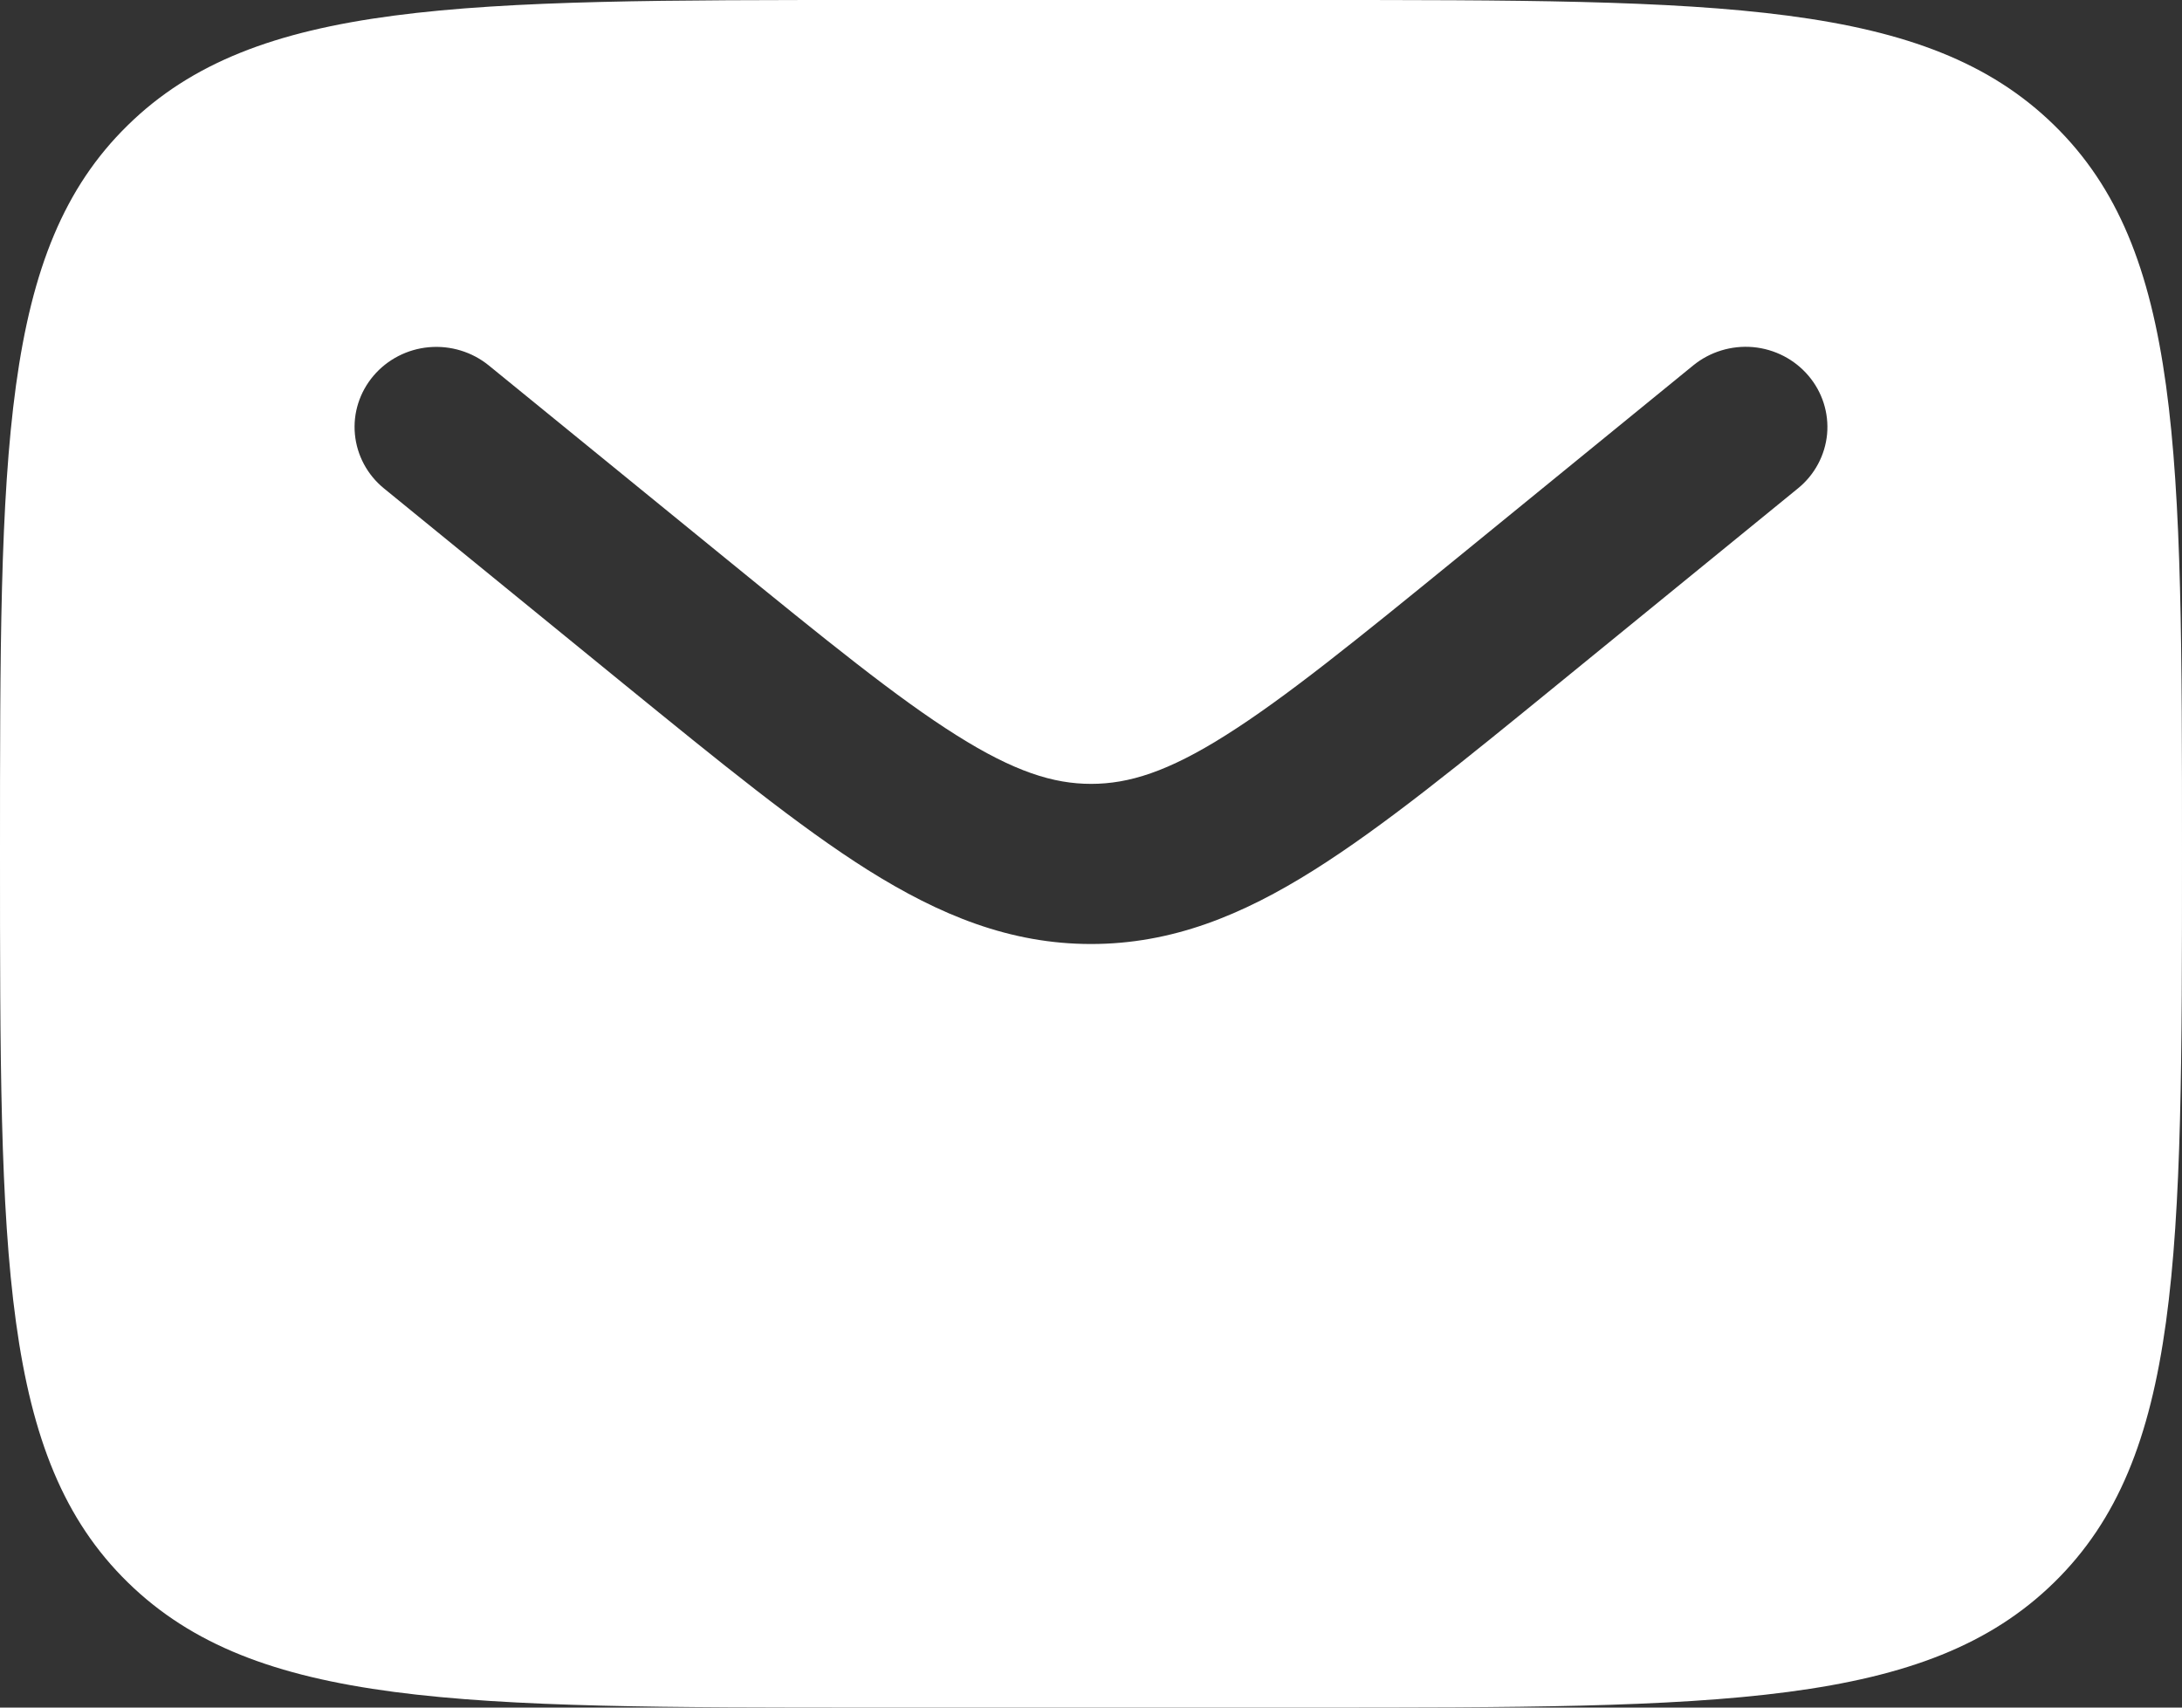 <?xml version="1.0" encoding="UTF-8"?> <svg xmlns="http://www.w3.org/2000/svg" width="23" height="18" viewBox="0 0 23 18" fill="none"><rect x="0" y="0" width="23" height="18" fill="#333333" stroke="none"/><path fill-rule="evenodd" clip-rule="evenodd" d="M1.348 1.319C-1.37091e-07 2.636 0 4.758 0 9C0 13.242 -1.37091e-07 15.364 1.348 16.681C2.696 17.999 4.863 18 9.2 18H13.8C18.137 18 20.305 18 21.652 16.681C22.999 15.363 23 13.242 23 9C23 4.758 23 2.636 21.652 1.319C20.304 0.001 18.137 0 13.8 0H9.2C4.863 0 2.694 -1.3411e-07 1.348 1.319ZM19.062 3.96C19.209 4.132 19.279 4.354 19.259 4.576C19.238 4.799 19.128 5.005 18.952 5.148L16.427 7.207C15.407 8.039 14.581 8.712 13.851 9.171C13.092 9.649 12.352 9.951 11.5 9.951C10.648 9.951 9.908 9.648 9.148 9.171C8.419 8.712 7.593 8.038 6.573 7.208L4.048 5.149C3.872 5.006 3.762 4.8 3.741 4.577C3.72 4.354 3.791 4.133 3.937 3.961C4.083 3.789 4.294 3.68 4.522 3.66C4.749 3.64 4.976 3.709 5.152 3.852L7.636 5.876C8.709 6.75 9.453 7.355 10.083 7.751C10.691 8.134 11.104 8.263 11.501 8.263C11.898 8.263 12.311 8.135 12.919 7.751C13.548 7.355 14.293 6.75 15.366 5.876L17.849 3.851C18.025 3.708 18.252 3.639 18.479 3.659C18.707 3.68 18.916 3.788 19.062 3.96Z" fill="white"></path></svg> 